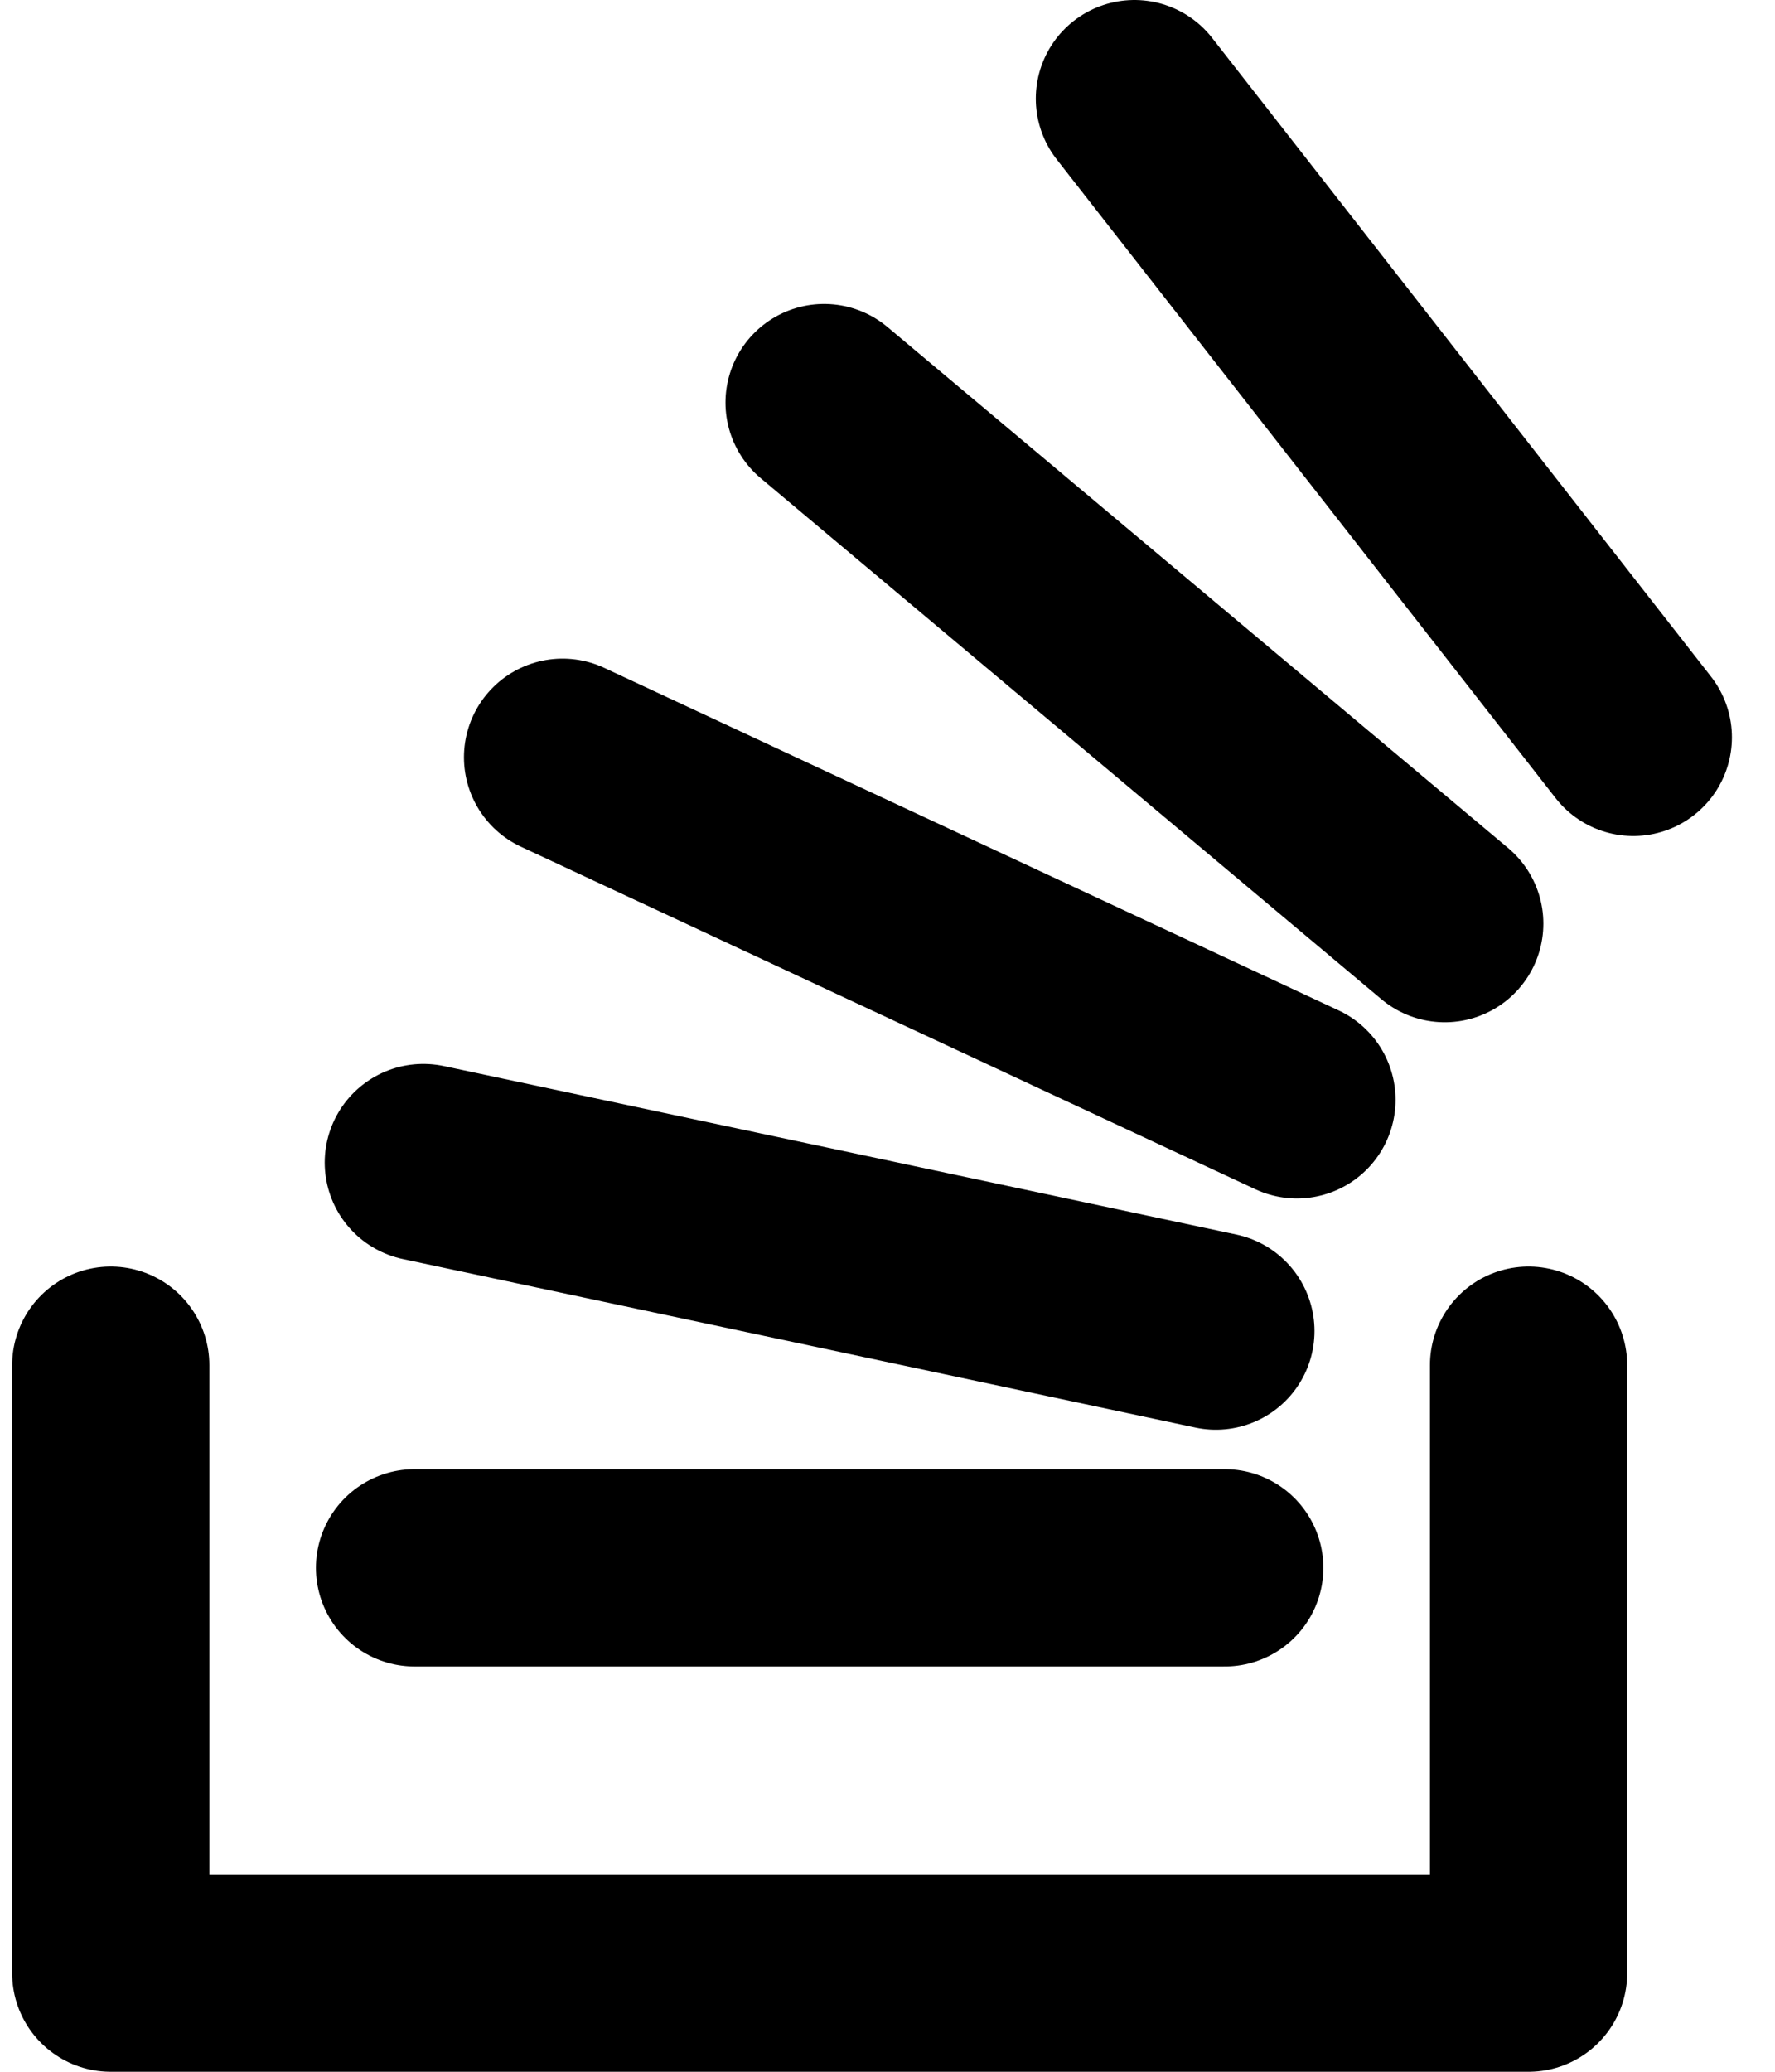 <svg width="18" height="21" viewBox="0 0 18 21" fill="none" xmlns="http://www.w3.org/2000/svg">
<path d="M15.501 13.838V20H1.123V13.838M12.42 15.892H4.204M12.33 13.492L4.293 11.784M13.152 11.148L5.705 7.676M14.651 9.362L8.357 4.081M16.563 7.474L11.504 1" stroke="black" stroke-width="2" stroke-linecap="round" stroke-linejoin="round"/>
</svg>
